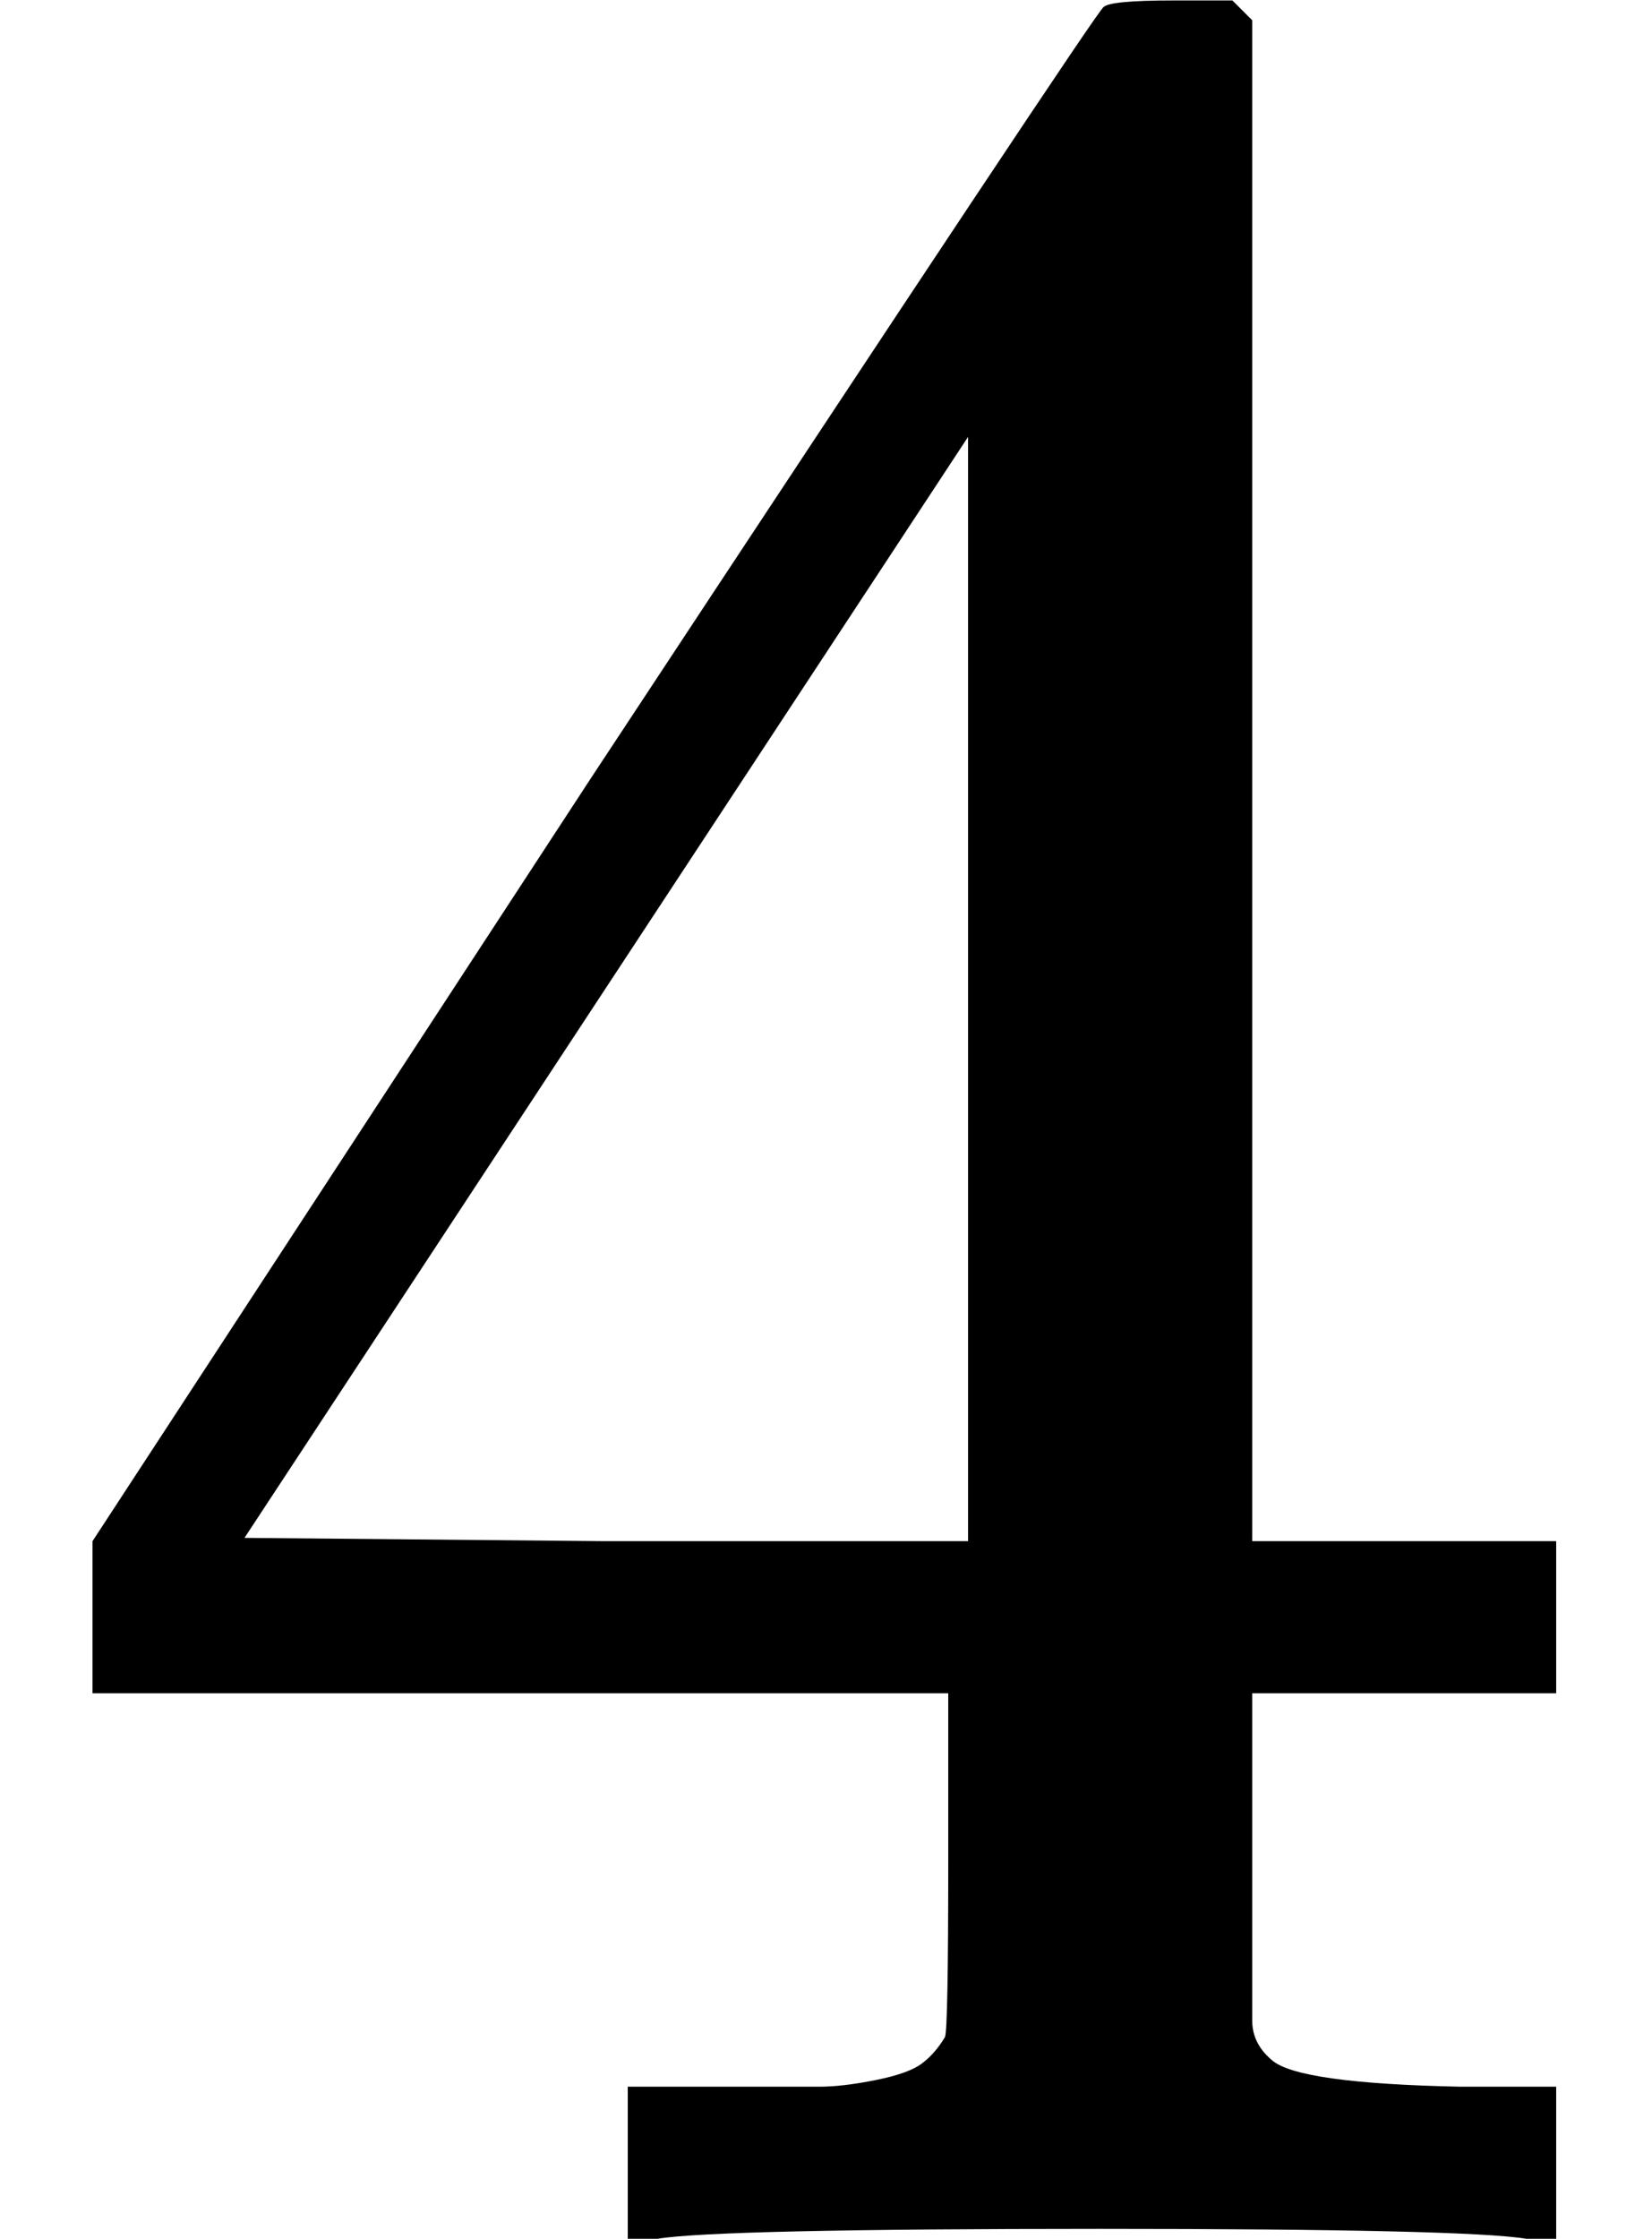 <svg style="vertical-align:0" xmlns="http://www.w3.org/2000/svg" width="1.131ex" height="1.532ex" viewBox="0 -677 500 677"><g data-mml-node="math" stroke="currentColor" fill="currentColor" stroke-width="0"><path data-c="34" d="M462 0q-18-3-129-3-116 0-134 3h-9v-46h58q7 0 17-2t14-5 7-8q1-2 1-54v-50H28v-46l151-231q153-232 155-233 2-2 21-2h18l6 6v460h92v46h-92v99q0 7 6 12 8 7 57 8h29V0h-9zM293-211v-334L74-212l109 1h110z" stroke="none" data-mml-node="mn"/></g></svg>